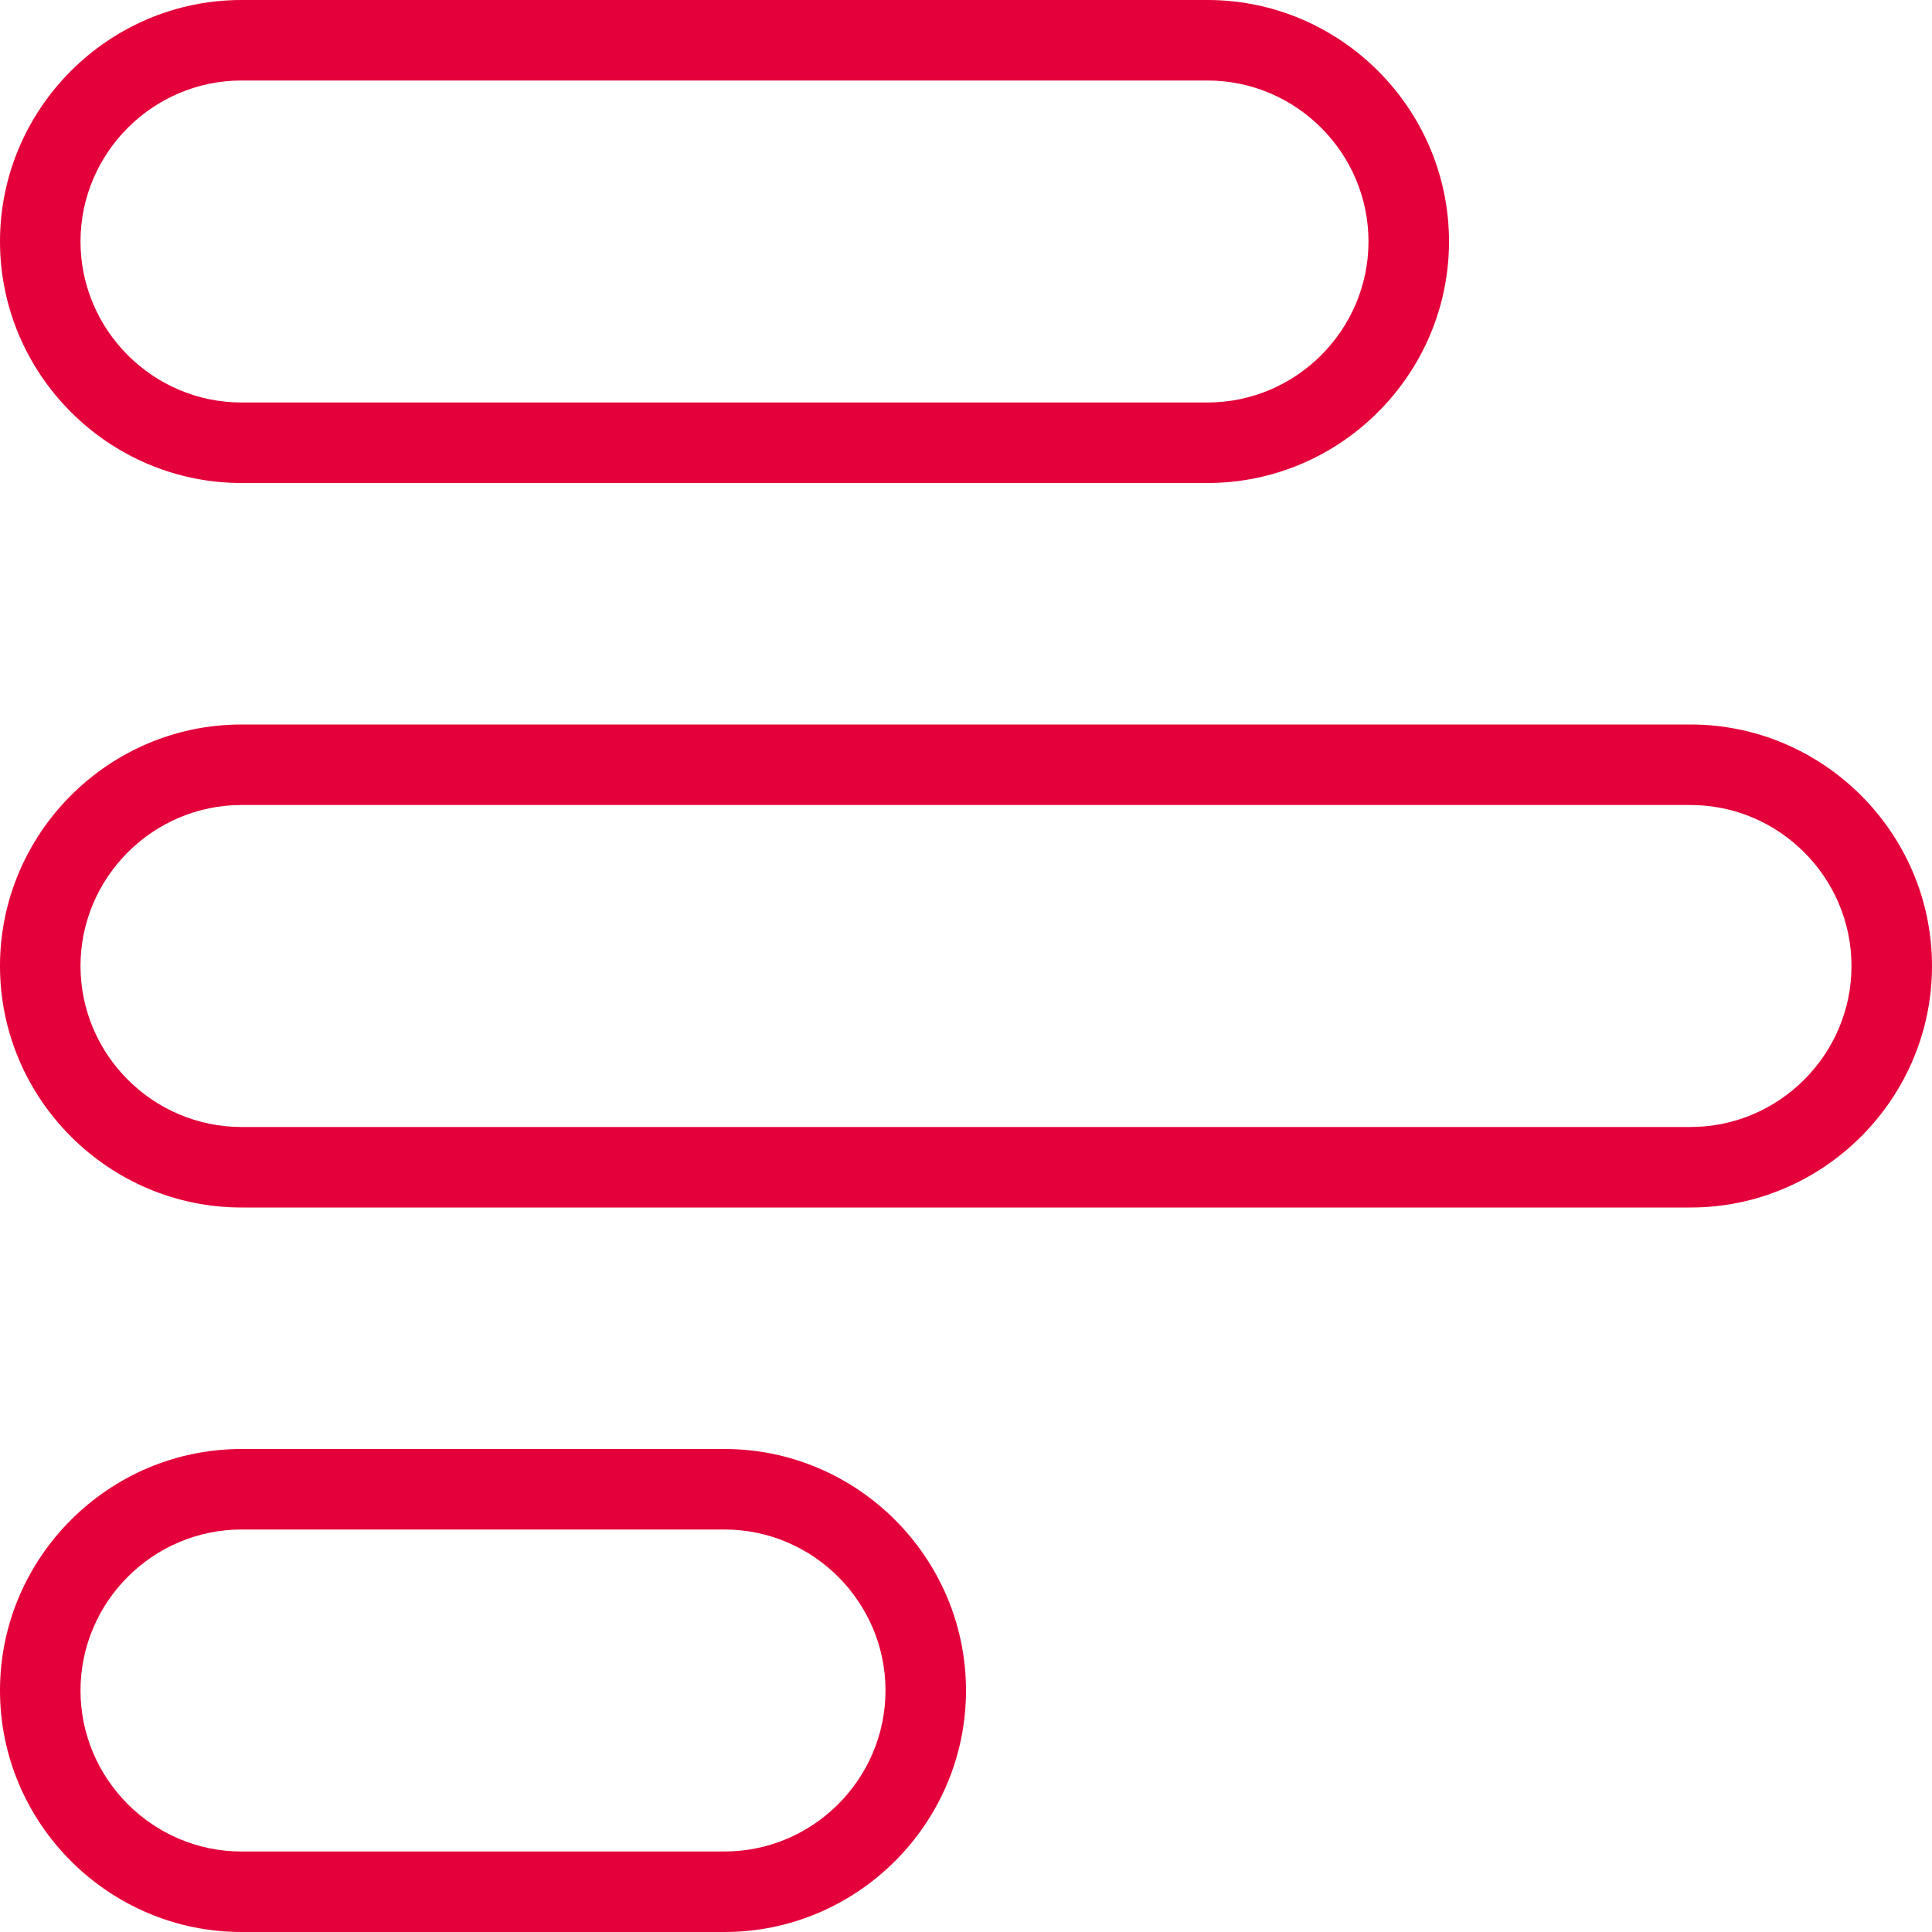 <svg width="82" height="82" viewBox="0 0 82 82" fill="none" xmlns="http://www.w3.org/2000/svg">
<g clip-path="url(#clip0_130_7505)">
<path d="M71.75 30.75H10.25C4.612 30.75 0 35.362 0 41C0 46.638 4.612 51.25 10.25 51.25H71.75C77.388 51.25 82 46.638 82 41C82 35.362 77.388 30.75 71.75 30.75ZM71.75 47.833H10.25C6.492 47.833 3.417 44.758 3.417 41C3.417 37.242 6.492 34.167 10.25 34.167H71.75C75.508 34.167 78.583 37.242 78.583 41C78.583 44.758 75.508 47.833 71.75 47.833ZM10.25 20.5H51.25C56.888 20.5 61.5 15.887 61.5 10.25C61.5 4.612 56.888 0 51.25 0H10.25C4.612 0 0 4.612 0 10.25C0 15.887 4.612 20.5 10.25 20.5ZM10.25 3.417H51.25C55.008 3.417 58.083 6.492 58.083 10.25C58.083 14.008 55.008 17.083 51.25 17.083H10.25C6.492 17.083 3.417 14.008 3.417 10.25C3.417 6.492 6.492 3.417 10.25 3.417ZM30.75 61.5H10.25C4.612 61.5 0 66.112 0 71.75C0 77.388 4.612 82 10.25 82H30.75C36.388 82 41 77.388 41 71.75C41 66.112 36.388 61.5 30.75 61.5ZM30.75 78.583H10.25C6.492 78.583 3.417 75.508 3.417 71.75C3.417 67.992 6.492 64.917 10.25 64.917H30.75C34.508 64.917 37.583 67.992 37.583 71.75C37.583 75.508 34.508 78.583 30.75 78.583Z" fill="#E4003A"/>
</g>
<defs>
<clipPath id="clip0_130_7505">
<rect width="82" height="82" fill="white"/>
</clipPath>
</defs>
</svg>
